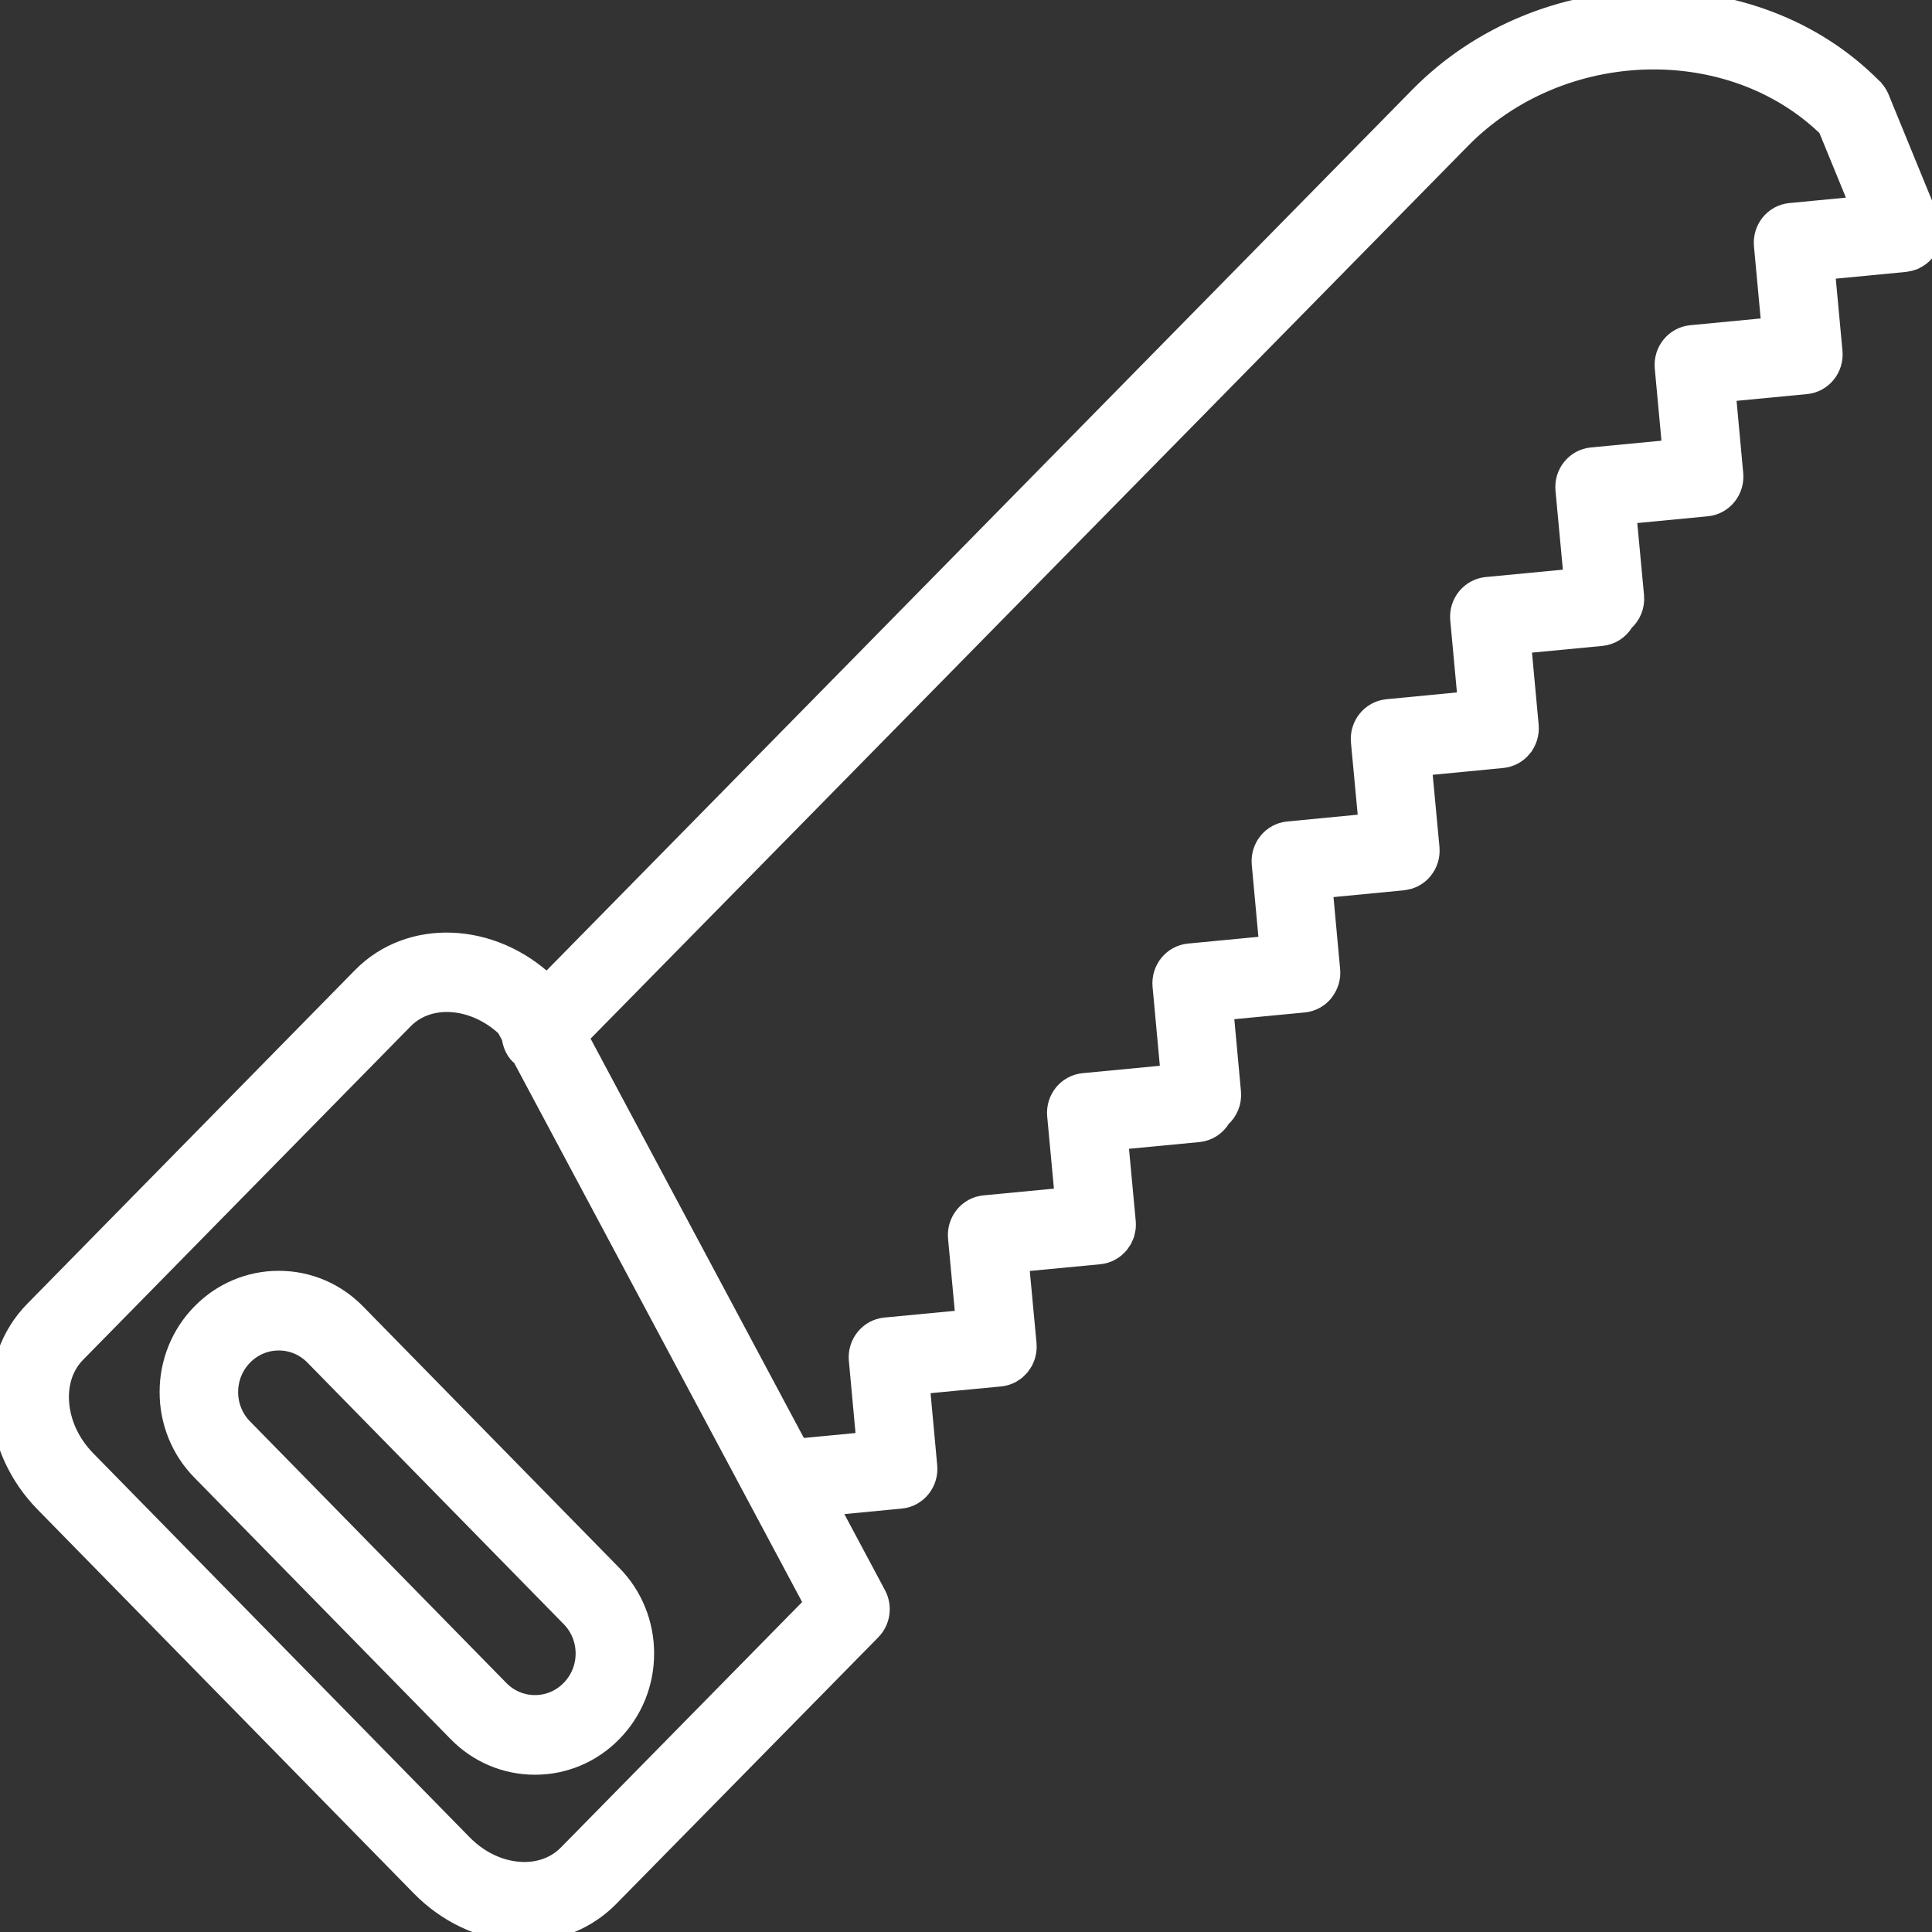 <?xml version="1.0" encoding="UTF-8"?> <svg xmlns="http://www.w3.org/2000/svg" viewBox="0 0 100.00 100.00" data-guides="{&quot;vertical&quot;:[],&quot;horizontal&quot;:[]}"><rect x="0" y="0" width="100.00" height="100.00" fill="#333333" stroke="none"/><defs></defs><path fill="#ffffff" stroke="#ffffff" fill-opacity="1" stroke-width="1" stroke-opacity="1" color="rgb(51, 51, 51)" fill-rule="evenodd" id="tSvgdb9531ac85" title="Path 3" d="M18.439 67.974C17.38 66.886 15.938 66.275 14.434 66.278C14.432 66.278 14.431 66.278 14.429 66.278C12.927 66.274 11.486 66.881 10.427 67.966C9.358 69.045 8.759 70.516 8.762 72.05C8.757 73.582 9.354 75.053 10.421 76.134C14.841 80.644 19.261 85.154 23.681 89.665C24.74 90.752 26.182 91.362 27.685 91.359C27.686 91.359 27.688 91.359 27.69 91.359C29.192 91.364 30.634 90.756 31.693 89.671C32.76 88.591 33.359 87.121 33.357 85.588C33.361 84.055 32.764 82.584 31.697 81.503C27.278 76.993 22.858 72.484 18.439 67.974ZM29.527 87.462C29.041 87.96 28.379 88.239 27.69 88.237C27.689 88.237 27.689 88.237 27.688 88.237C26.998 88.238 26.336 87.958 25.85 87.459C21.43 82.948 17.009 78.437 12.588 73.925C12.099 73.43 11.824 72.755 11.826 72.052C11.826 71.343 12.098 70.678 12.592 70.175C13.079 69.677 13.741 69.399 14.43 69.401C14.431 69.401 14.431 69.401 14.432 69.401C15.127 69.401 15.78 69.678 16.27 70.179C20.69 74.69 25.11 79.2 29.53 83.71C29.531 83.71 29.531 83.711 29.532 83.711C30.55 84.747 30.549 86.429 29.527 87.462Z" style=""></path><path fill="#ffffff" stroke="#ffffff" fill-opacity="1" stroke-width="1" stroke-opacity="1" color="rgb(51, 51, 51)" fill-rule="evenodd" id="tSvg9dd1e8b9" title="Path 4" d="M99.699 12.947C99.819 12.787 99.904 12.604 99.951 12.409C99.977 12.314 99.992 12.216 99.997 12.117C100.001 12.058 100.001 12 99.998 11.941C99.997 11.918 100.001 11.896 99.998 11.873C99.996 11.851 99.987 11.829 99.984 11.806C99.97 11.698 99.944 11.592 99.908 11.489C99.9 11.465 99.897 11.441 99.886 11.419C99.022 9.31 98.158 7.2 97.294 5.091C97.294 5.091 97.293 5.09 97.293 5.089C97.291 5.085 97.29 5.08 97.288 5.076C97.211 4.891 97.1 4.722 96.961 4.579C96.96 4.577 96.958 4.575 96.957 4.573C96.956 4.572 96.954 4.571 96.953 4.57C96.944 4.562 96.934 4.553 96.925 4.545C90.771 -1.688 79.816 -1.482 73.454 4.995C58.406 20.305 43.359 35.616 28.311 50.926C25.465 48.213 21.223 48.026 18.732 50.562C13.08 56.316 7.428 62.07 1.777 67.824C0.512 69.107 -0.113 70.874 0.017 72.794C0.141 74.632 0.951 76.401 2.297 77.778C8.787 84.401 15.278 91.023 21.769 97.645C23.115 99.022 24.85 99.852 26.654 99.982C26.822 99.995 26.987 100 27.152 100C28.842 100 30.385 99.369 31.541 98.195C36.062 93.595 40.583 88.995 45.104 84.395C45.585 83.906 45.692 83.152 45.366 82.543C44.547 81.01 43.728 79.476 42.909 77.943C44.146 77.824 45.383 77.706 46.62 77.587C46.623 77.587 46.626 77.587 46.629 77.587C47.471 77.506 48.091 76.745 48.012 75.886C47.882 74.478 47.752 73.069 47.622 71.66C49.004 71.528 50.387 71.396 51.77 71.264C51.876 71.254 51.978 71.233 52.076 71.203C52.078 71.202 52.08 71.201 52.081 71.201C52.176 71.17 52.268 71.132 52.354 71.084C52.379 71.069 52.402 71.05 52.427 71.034C52.487 70.996 52.547 70.96 52.6 70.915C52.628 70.892 52.65 70.863 52.677 70.837C52.722 70.793 52.769 70.752 52.808 70.703C52.83 70.677 52.845 70.646 52.865 70.619C52.902 70.566 52.942 70.513 52.973 70.455C52.985 70.432 52.992 70.406 53.004 70.382C53.035 70.316 53.067 70.248 53.089 70.177C53.093 70.166 53.093 70.152 53.096 70.141C53.148 69.958 53.171 69.763 53.153 69.562C53.152 69.561 53.152 69.56 53.152 69.559C53.02 68.151 52.889 66.743 52.757 65.334C54.139 65.203 55.521 65.071 56.903 64.939C57.115 64.919 57.312 64.856 57.487 64.759C57.494 64.754 57.501 64.75 57.508 64.745C57.588 64.7 57.663 64.65 57.734 64.591C57.761 64.568 57.784 64.539 57.81 64.514C57.855 64.471 57.902 64.429 57.942 64.38C57.969 64.348 57.988 64.31 58.011 64.276C58.044 64.228 58.08 64.183 58.108 64.132C58.126 64.099 58.136 64.061 58.152 64.026C58.178 63.97 58.206 63.915 58.224 63.855C58.233 63.825 58.236 63.793 58.243 63.762C58.26 63.693 58.278 63.625 58.286 63.555C58.286 63.546 58.286 63.536 58.286 63.528C58.294 63.434 58.297 63.338 58.288 63.24C58.288 63.239 58.288 63.238 58.287 63.237C58.156 61.828 58.024 60.42 57.893 59.011C59.275 58.879 60.657 58.747 62.039 58.615C62.545 58.566 62.968 58.269 63.209 57.855C63.57 57.535 63.782 57.053 63.734 56.531C63.605 55.122 63.475 53.712 63.345 52.303C64.725 52.171 66.106 52.039 67.486 51.907C67.89 51.868 68.263 51.667 68.522 51.349C68.534 51.334 68.542 51.317 68.553 51.301C68.781 50.999 68.905 50.615 68.867 50.207C68.737 48.799 68.608 47.391 68.478 45.983C69.861 45.85 71.244 45.716 72.627 45.583C72.627 45.583 72.627 45.583 72.628 45.583C72.683 45.577 72.735 45.562 72.788 45.55C72.836 45.54 72.886 45.536 72.932 45.521C72.944 45.518 72.953 45.512 72.964 45.508C73.242 45.414 73.484 45.245 73.664 45.023C73.669 45.015 73.674 45.007 73.68 44.999C73.735 44.928 73.786 44.854 73.829 44.775C73.871 44.697 73.904 44.613 73.932 44.527C73.935 44.517 73.941 44.508 73.945 44.497C74.004 44.304 74.027 44.098 74.008 43.885C74.008 43.884 74.008 43.882 74.008 43.881C73.876 42.472 73.744 41.063 73.612 39.654C74.995 39.52 76.378 39.387 77.76 39.253C77.865 39.243 77.965 39.222 78.061 39.193C78.062 39.193 78.064 39.192 78.065 39.192C78.158 39.163 78.246 39.124 78.33 39.08C78.335 39.078 78.339 39.076 78.343 39.074C78.517 38.979 78.671 38.85 78.796 38.696C78.796 38.695 78.797 38.695 78.797 38.694C78.916 38.547 79.008 38.378 79.067 38.197C79.071 38.188 79.074 38.178 79.078 38.169C79.107 38.076 79.126 37.98 79.137 37.883C79.138 37.878 79.139 37.873 79.14 37.868C79.151 37.768 79.152 37.666 79.142 37.562C79.142 37.558 79.142 37.554 79.142 37.55C79.012 36.143 78.882 34.737 78.752 33.33C80.135 33.198 81.517 33.066 82.9 32.934C83.386 32.886 83.821 32.605 84.07 32.177C84.432 31.857 84.645 31.372 84.597 30.849C84.465 29.44 84.333 28.031 84.201 26.622C85.584 26.49 86.966 26.358 88.348 26.225C89.191 26.145 89.81 25.383 89.731 24.525C89.601 23.115 89.471 21.706 89.341 20.297C90.723 20.165 92.105 20.032 93.486 19.9C94.329 19.82 94.947 19.058 94.868 18.2C94.868 18.198 94.867 18.197 94.867 18.195C94.737 16.788 94.606 15.381 94.476 13.974C95.856 13.841 97.236 13.709 98.617 13.576C98.64 13.574 98.662 13.566 98.684 13.563C98.789 13.549 98.893 13.522 98.993 13.485C99.016 13.476 99.04 13.472 99.063 13.463C99.085 13.453 99.104 13.439 99.126 13.428C99.218 13.383 99.306 13.329 99.389 13.268C99.469 13.207 99.543 13.138 99.609 13.062C99.64 13.024 99.67 12.986 99.699 12.947ZM29.38 95.984C28.75 96.624 27.854 96.937 26.874 96.866C25.808 96.789 24.768 96.282 23.942 95.438C17.451 88.816 10.96 82.194 4.469 75.572C3.645 74.729 3.15 73.666 3.076 72.579C3.009 71.574 3.315 70.671 3.943 70.034C9.595 64.279 15.247 58.525 20.899 52.771C21.489 52.171 22.285 51.88 23.131 51.88C24.172 51.88 25.29 52.32 26.196 53.172C26.287 53.343 26.379 53.514 26.47 53.685C26.512 54.015 26.632 54.337 26.88 54.59C26.914 54.624 26.959 54.637 26.994 54.668C32.04 64.115 37.086 73.562 42.132 83.01C37.881 87.334 33.631 91.659 29.38 95.984ZM92.664 11.008C91.821 11.088 91.202 11.85 91.283 12.709C91.414 14.117 91.544 15.526 91.675 16.934C90.294 17.067 88.913 17.199 87.531 17.331C86.689 17.412 86.07 18.174 86.149 19.032C86.279 20.442 86.409 21.851 86.54 23.26C85.157 23.393 83.774 23.525 82.391 23.658C81.548 23.737 80.928 24.501 81.01 25.36C81.152 26.886 81.295 28.411 81.438 29.936C79.94 30.079 78.443 30.223 76.945 30.366C76.103 30.448 75.485 31.208 75.563 32.066C75.694 33.474 75.823 34.882 75.954 36.289C74.57 36.423 73.187 36.556 71.804 36.69C70.962 36.773 70.344 37.534 70.423 38.393C70.554 39.801 70.686 41.21 70.818 42.618C69.435 42.752 68.053 42.885 66.67 43.018C65.828 43.099 65.21 43.86 65.289 44.718C65.419 46.125 65.549 47.533 65.678 48.94C64.298 49.072 62.918 49.205 61.537 49.337C60.695 49.418 60.076 50.179 60.155 51.038C60.296 52.563 60.437 54.089 60.577 55.615C59.079 55.758 57.581 55.902 56.083 56.045C55.239 56.125 54.619 56.888 54.701 57.748C54.833 59.156 54.964 60.565 55.095 61.974C53.714 62.106 52.332 62.238 50.95 62.37C50.107 62.451 49.489 63.214 49.569 64.073C49.7 65.481 49.831 66.89 49.963 68.299C48.581 68.431 47.199 68.563 45.817 68.695C44.975 68.777 44.357 69.538 44.435 70.396C44.565 71.805 44.695 73.214 44.825 74.623C43.658 74.735 42.492 74.847 41.325 74.959C37.535 67.863 33.745 60.768 29.955 53.672C45.179 38.182 60.402 22.693 75.626 7.203C80.779 1.958 89.568 1.709 94.597 6.6C95.152 7.954 95.707 9.309 96.262 10.663C95.063 10.778 93.863 10.893 92.664 11.008Z" style=""></path></svg> 